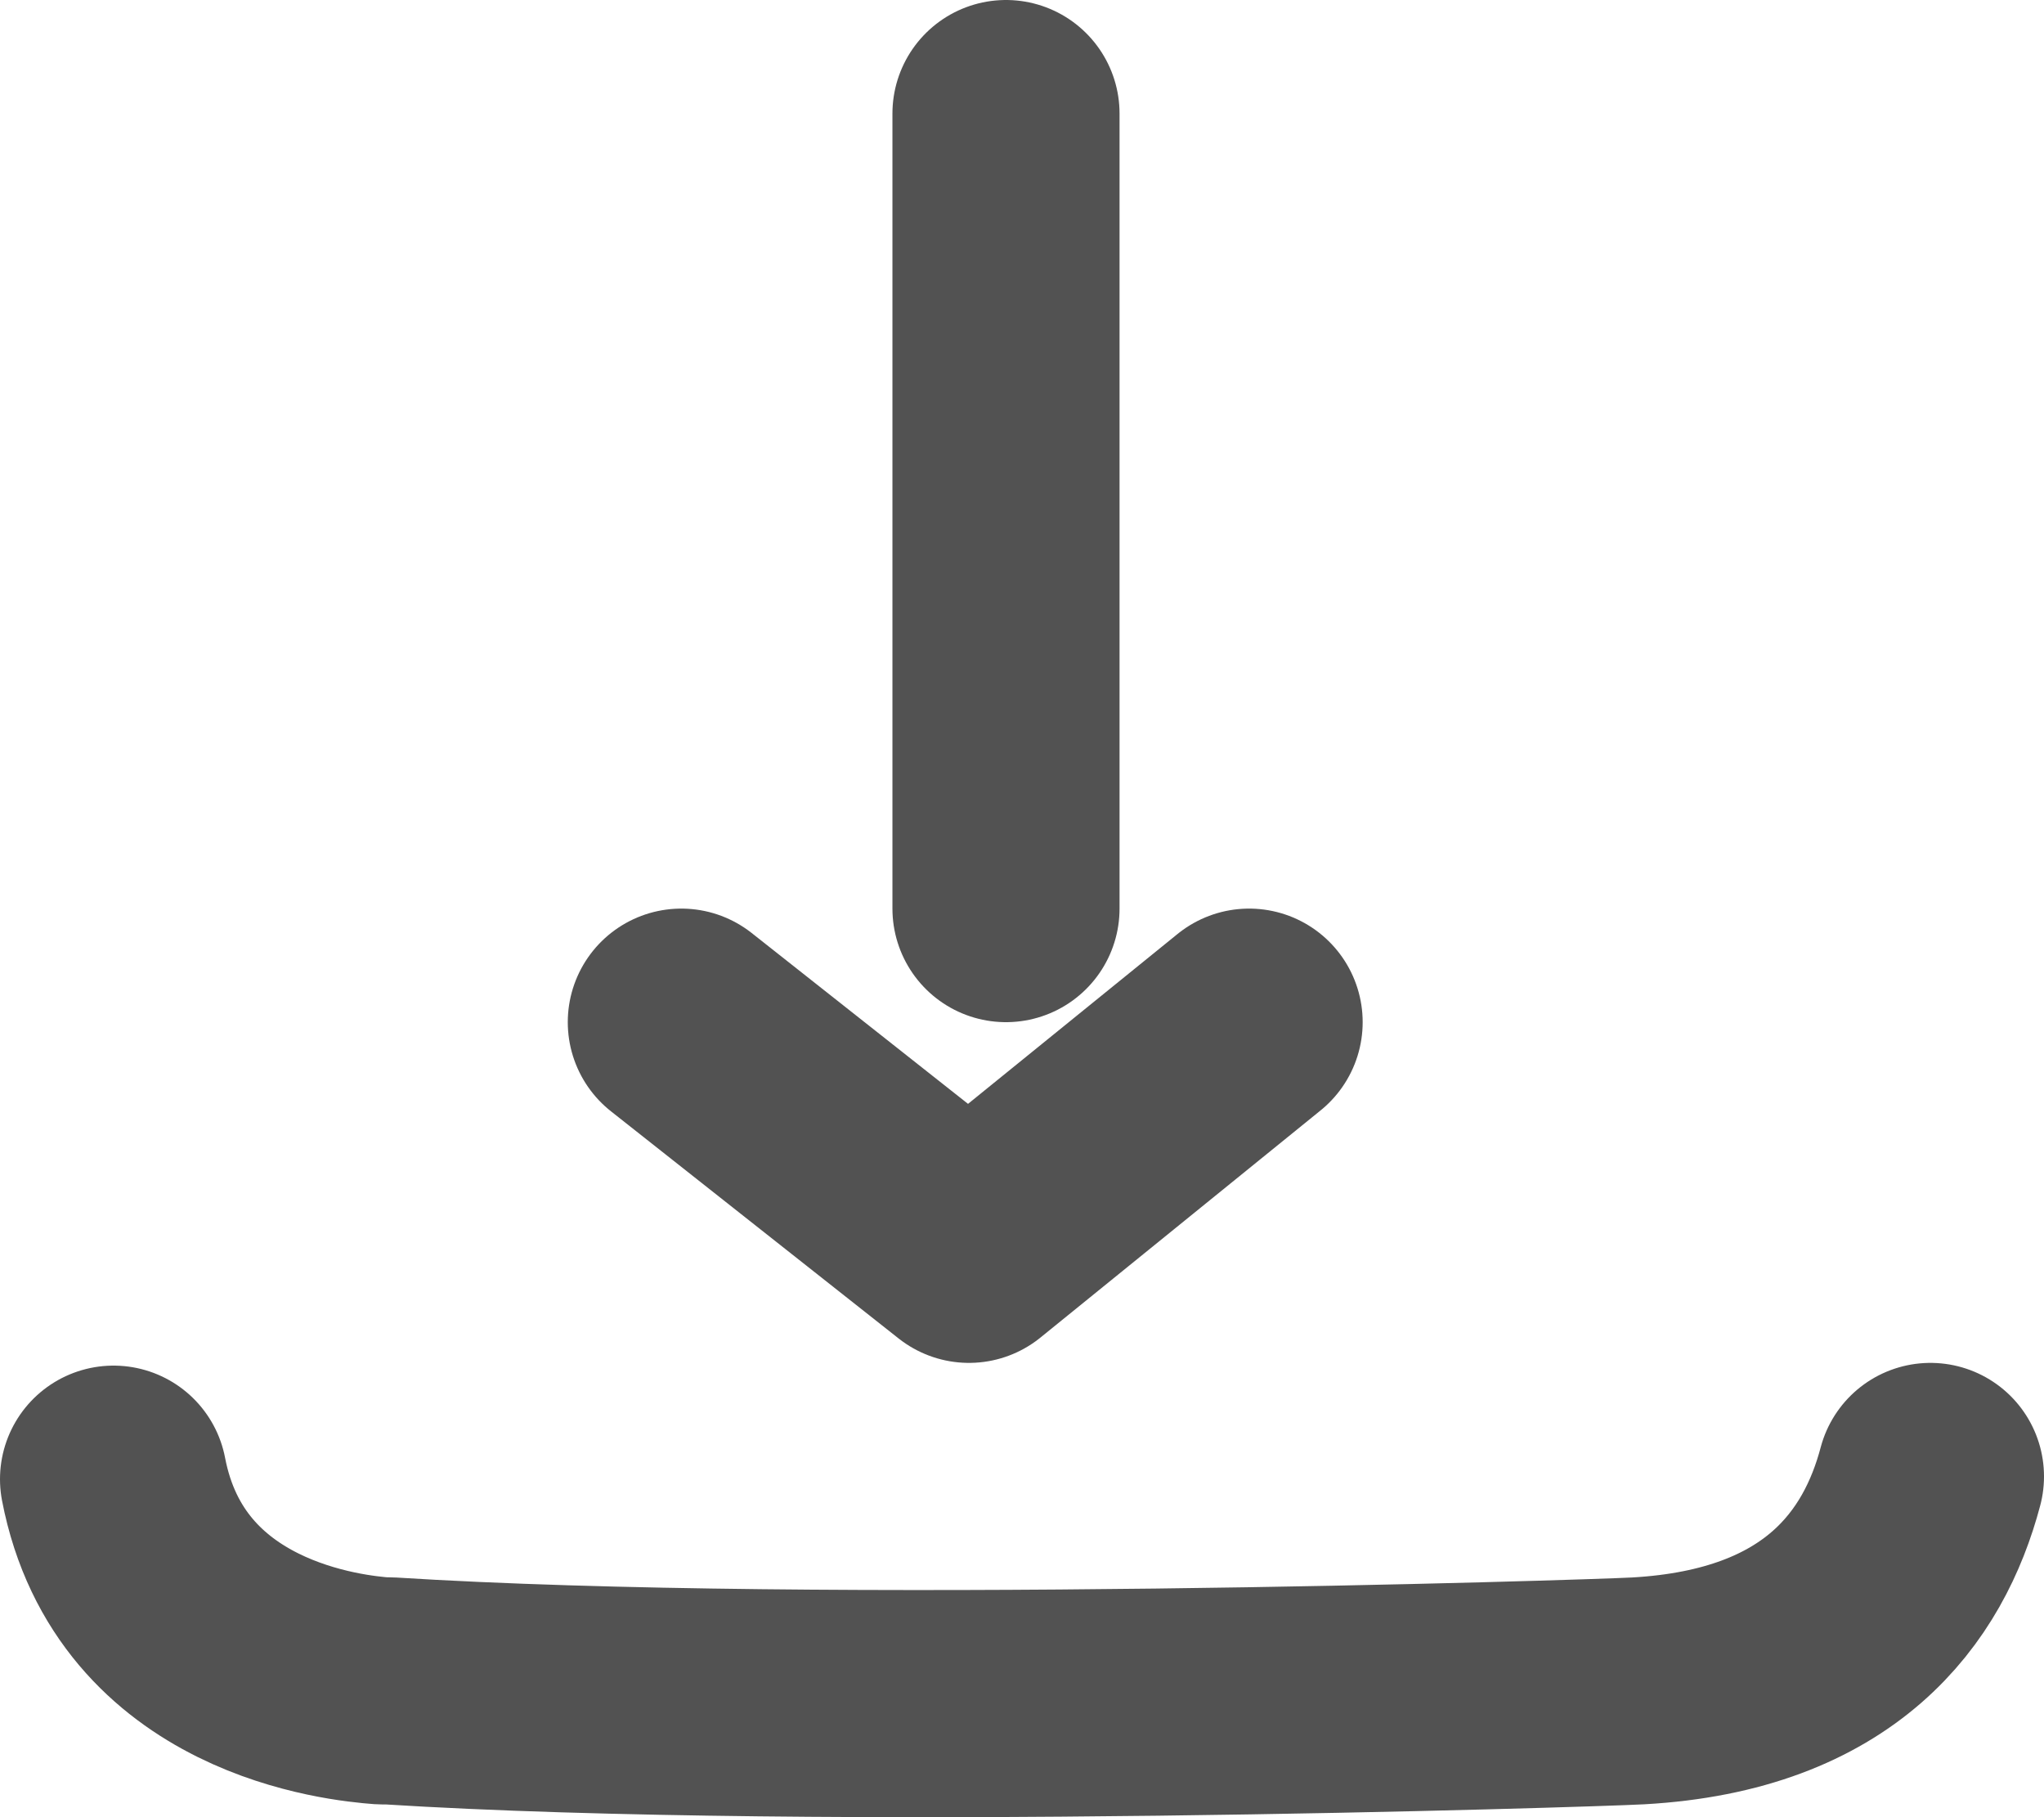 <svg xmlns="http://www.w3.org/2000/svg" width="18" height="16" viewBox="0 0 18 16">
    <g fill="none" fill-rule="evenodd" stroke="#525252" stroke-linecap="round" stroke-linejoin="round" stroke-width="2">
        <path d="M17 13c-.234.884-.878 1.793-2.574 1.888-.439.024-7.196.24-10.998 0h-.059c-.321-.024-2.047-.191-2.369-1.864M6 9l2.533 2L11 9M8.859 1v7"/>
    </g>
</svg>
